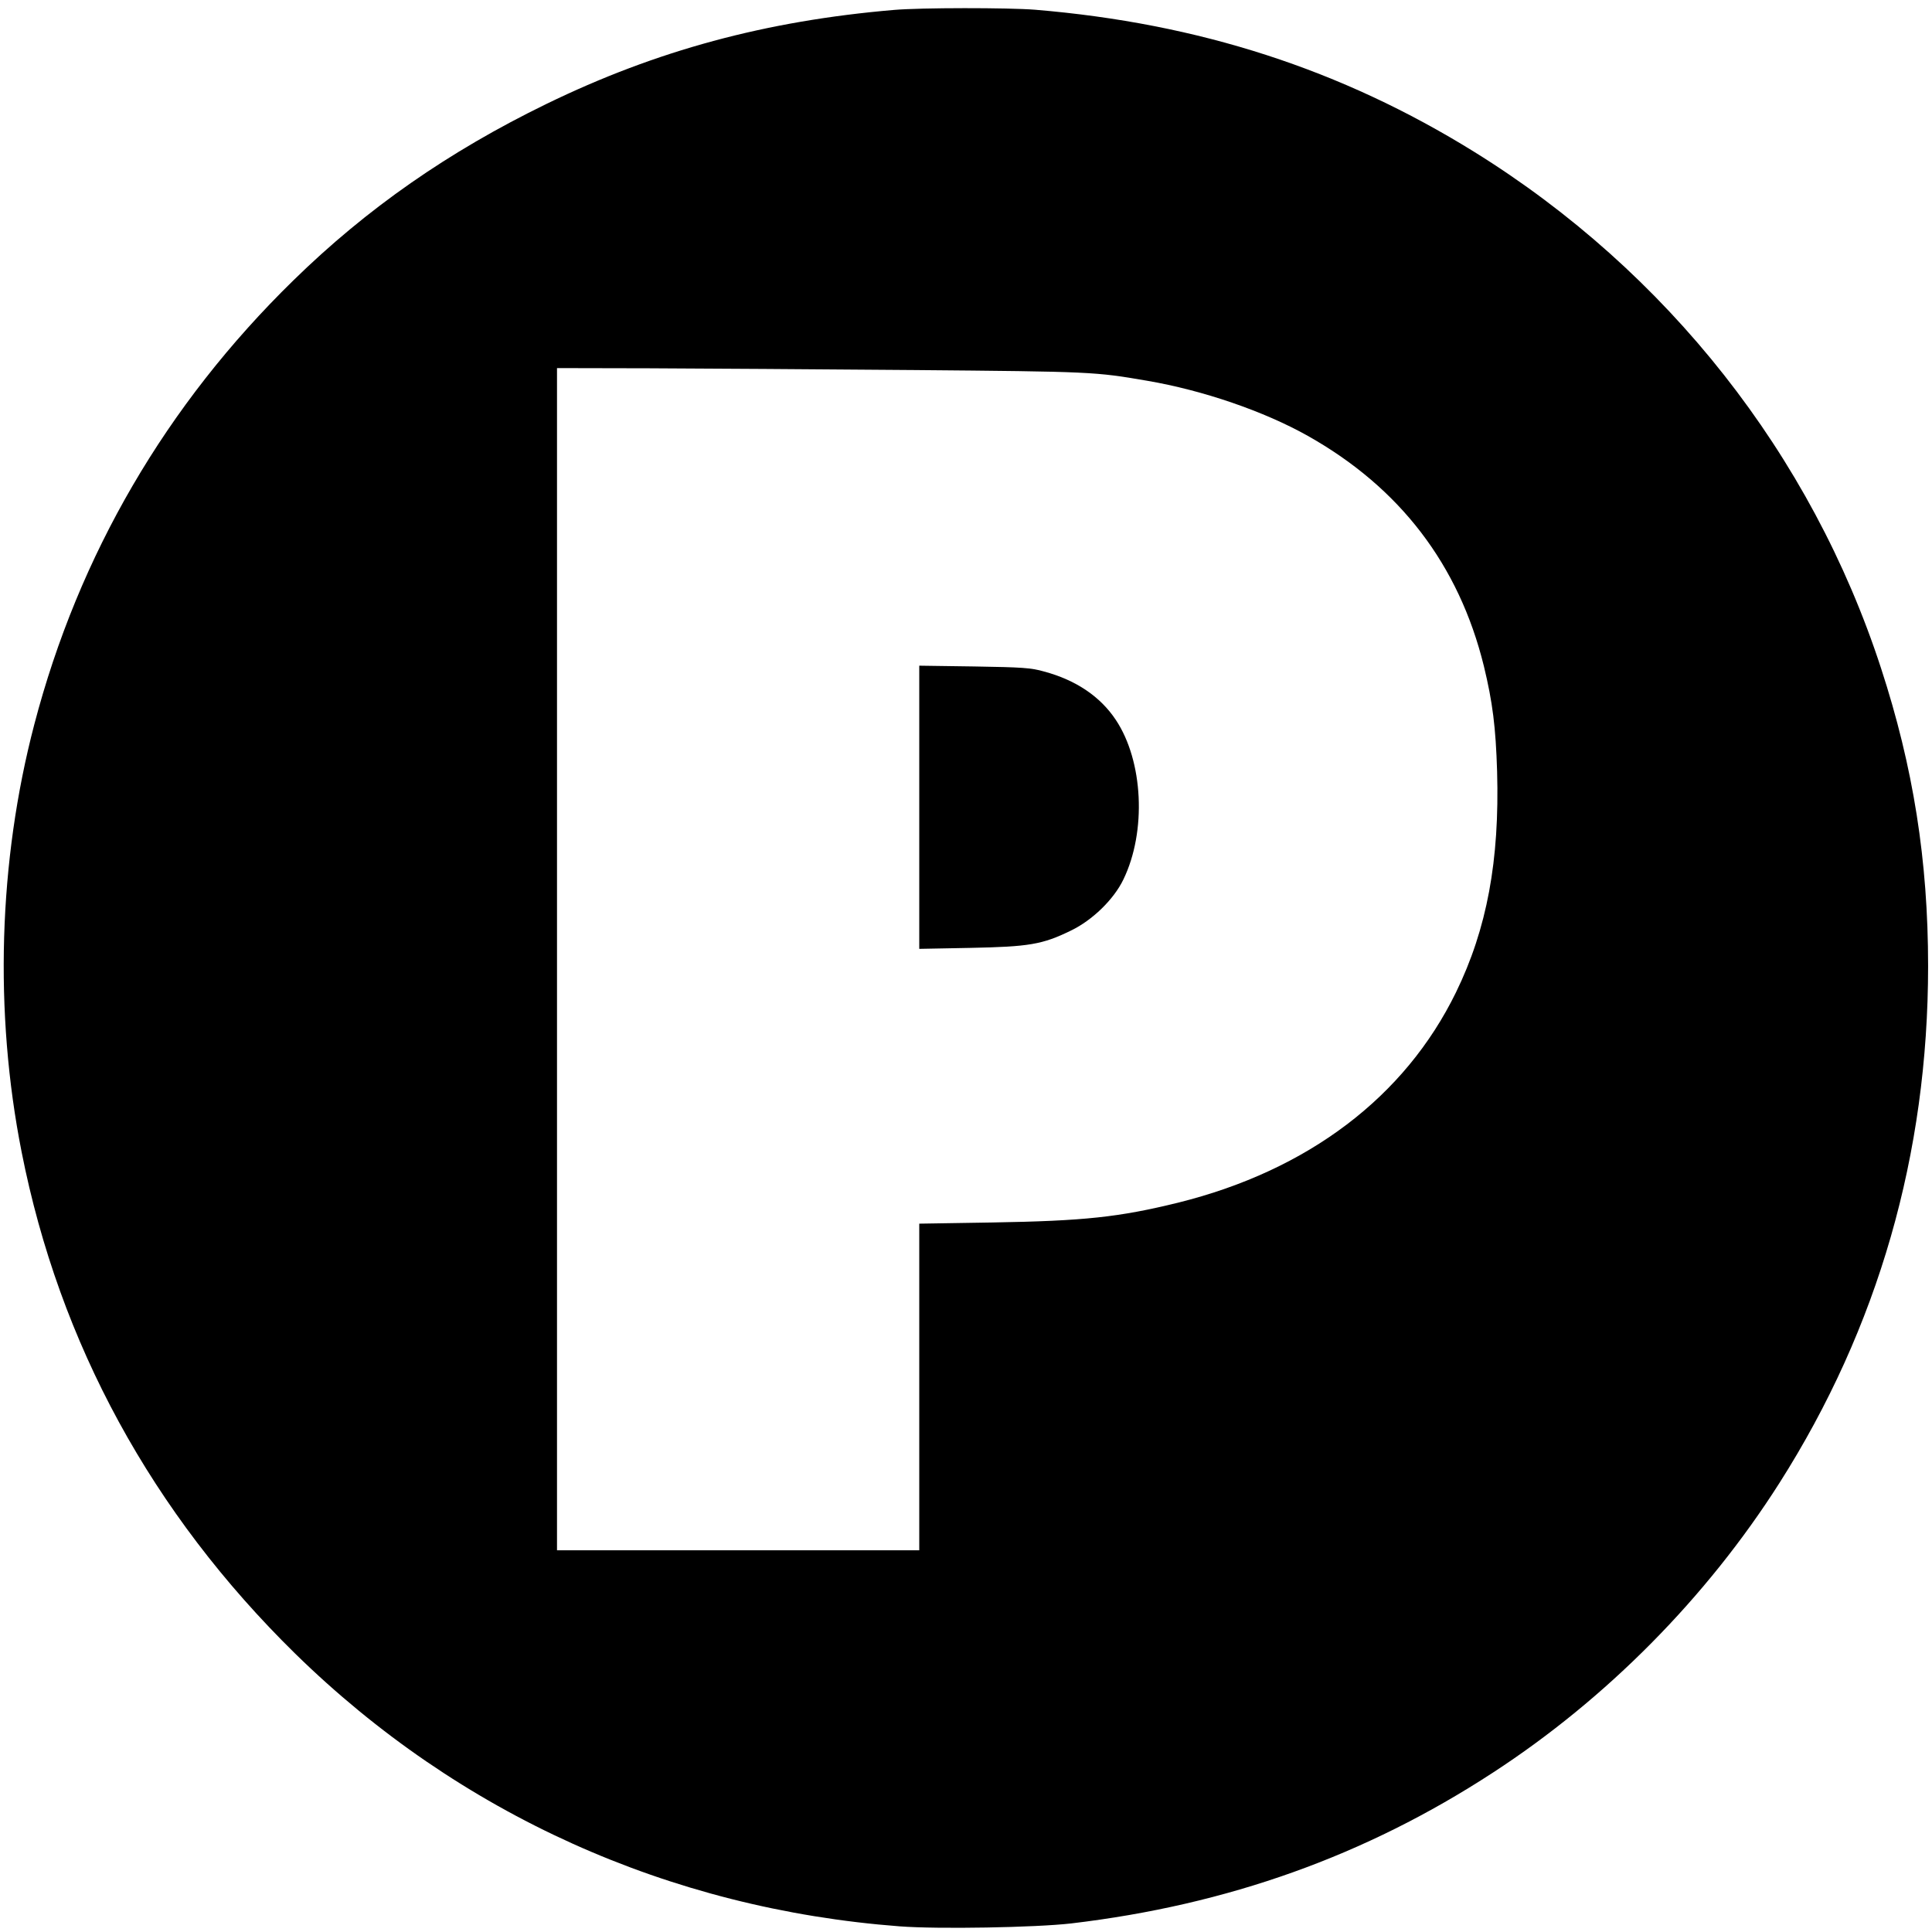 <?xml version="1.0" standalone="no"?>
<!DOCTYPE svg PUBLIC "-//W3C//DTD SVG 20010904//EN"
 "http://www.w3.org/TR/2001/REC-SVG-20010904/DTD/svg10.dtd">
<svg version="1.0" xmlns="http://www.w3.org/2000/svg"
 width="992pt" height="992pt" viewBox="0 0 992 992"
 preserveAspectRatio="xMidYMid meet">
<g transform="translate(0,992) scale(0.1,-0.1)"
fill="#000000" stroke="none">
<path d="M4590 9869 c-657 -56 -1220 -208 -1785 -483 -501 -244 -922 -537
-1299 -906 -652 -637 -1102 -1408 -1330 -2280 -184 -702 -207 -1477 -65 -2195
194 -983 669 -1854 1405 -2576 841 -823 1919 -1310 3104 -1400 199 -15 697 -6
880 15 804 95 1512 348 2165 774 584 380 1098 900 1472 1488 506 796 763 1688
763 2654 0 541 -76 1022 -242 1530 -357 1095 -1096 2034 -2088 2650 -682 423
-1413 660 -2255 730 -139 11 -586 11 -725 -1z m100 -1849 c920 -8 932 -9 1200
-55 287 -49 601 -157 825 -283 473 -266 776 -662 904 -1182 45 -186 61 -313
68 -541 13 -457 -52 -808 -211 -1134 -262 -537 -759 -914 -1426 -1080 -305
-75 -483 -94 -957 -102 l-373 -6 0 -838 0 -839 -930 0 -930 0 0 3035 0 3035
473 -1 c259 -1 870 -5 1357 -9z"/>
<path d="M4720 5775 l0 -727 263 5 c300 6 369 17 516 89 110 53 220 160 269
262 120 247 102 609 -39 820 -79 119 -204 204 -368 248 -66 19 -111 22 -358
26 l-283 4 0 -727z"/>
</g>
</svg>
